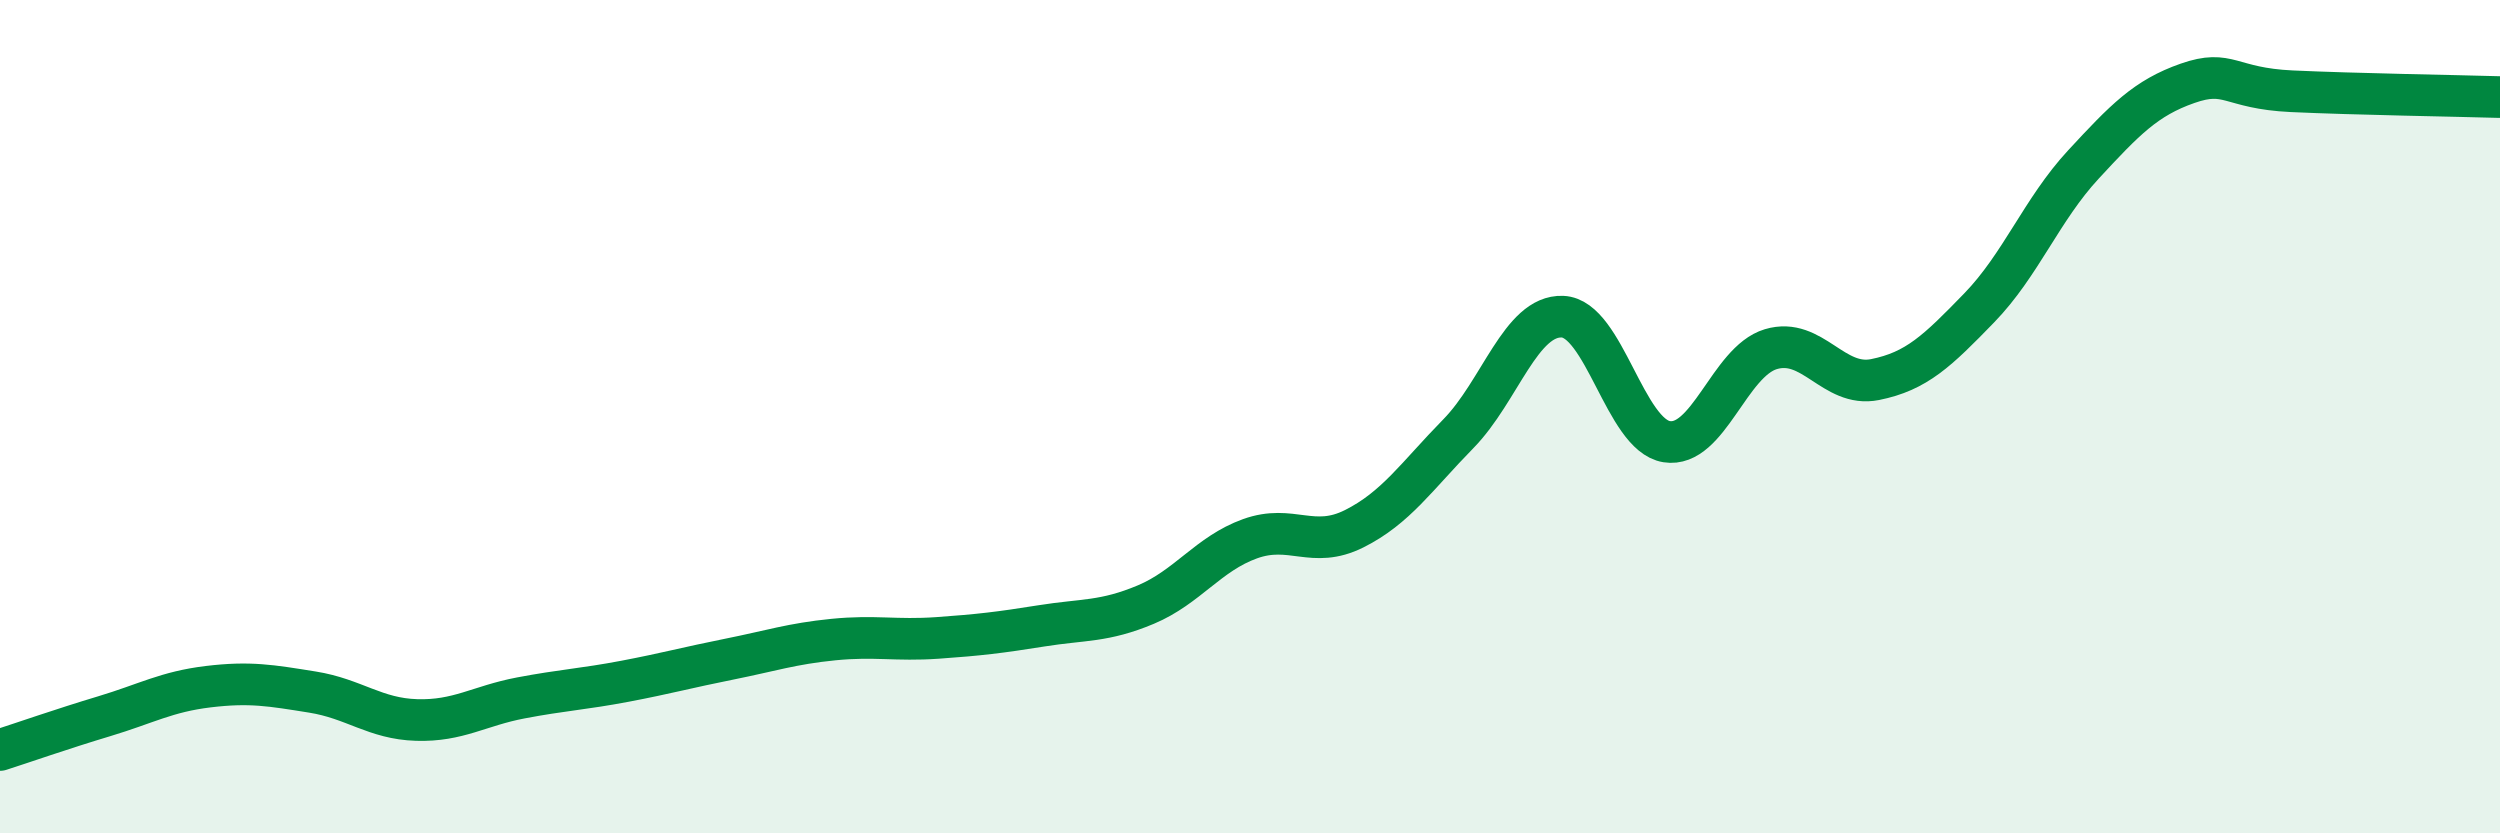 
    <svg width="60" height="20" viewBox="0 0 60 20" xmlns="http://www.w3.org/2000/svg">
      <path
        d="M 0,18 C 0.5,17.84 1.5,17.49 2.5,17.19 C 3.5,16.89 4,16.6 5,16.48 C 6,16.36 6.5,16.45 7.5,16.61 C 8.5,16.77 9,17.25 10,17.28 C 11,17.31 11.5,16.94 12.5,16.75 C 13.5,16.56 14,16.54 15,16.35 C 16,16.16 16.5,16.02 17.5,15.82 C 18.5,15.62 19,15.45 20,15.35 C 21,15.25 21.5,15.38 22.5,15.31 C 23.5,15.24 24,15.18 25,15.02 C 26,14.86 26.5,14.93 27.5,14.51 C 28.5,14.09 29,13.29 30,12.93 C 31,12.57 31.5,13.19 32.5,12.69 C 33.5,12.19 34,11.43 35,10.41 C 36,9.39 36.5,7.56 37.5,7.6 C 38.5,7.64 39,10.44 40,10.6 C 41,10.76 41.5,8.68 42.5,8.38 C 43.5,8.08 44,9.31 45,9.11 C 46,8.91 46.5,8.42 47.5,7.39 C 48.5,6.36 49,5.03 50,3.95 C 51,2.87 51.5,2.35 52.5,2 C 53.5,1.65 53.5,2.12 55,2.19 C 56.5,2.26 59,2.3 60,2.33L60 20L0 20Z"
        fill="#008740"
        opacity="0.1"
        stroke-linecap="round"
        stroke-linejoin="round"
      />
      <path
        d="M 0,18 C 0.5,17.84 1.5,17.49 2.5,17.19 C 3.5,16.89 4,16.6 5,16.48 C 6,16.36 6.5,16.45 7.5,16.61 C 8.5,16.77 9,17.25 10,17.28 C 11,17.31 11.5,16.94 12.5,16.75 C 13.5,16.56 14,16.54 15,16.35 C 16,16.16 16.5,16.02 17.5,15.82 C 18.5,15.62 19,15.45 20,15.35 C 21,15.25 21.5,15.38 22.5,15.31 C 23.5,15.24 24,15.18 25,15.02 C 26,14.86 26.5,14.93 27.5,14.51 C 28.5,14.09 29,13.29 30,12.93 C 31,12.57 31.5,13.19 32.5,12.69 C 33.5,12.19 34,11.43 35,10.41 C 36,9.39 36.5,7.56 37.5,7.6 C 38.5,7.64 39,10.44 40,10.6 C 41,10.76 41.5,8.68 42.5,8.38 C 43.5,8.08 44,9.31 45,9.11 C 46,8.91 46.5,8.42 47.5,7.39 C 48.5,6.36 49,5.03 50,3.95 C 51,2.87 51.5,2.35 52.5,2 C 53.5,1.65 53.5,2.12 55,2.19 C 56.5,2.26 59,2.3 60,2.33"
        stroke="#008740"
        stroke-width="1"
        fill="none"
        stroke-linecap="round"
        stroke-linejoin="round"
      />
    </svg>
  